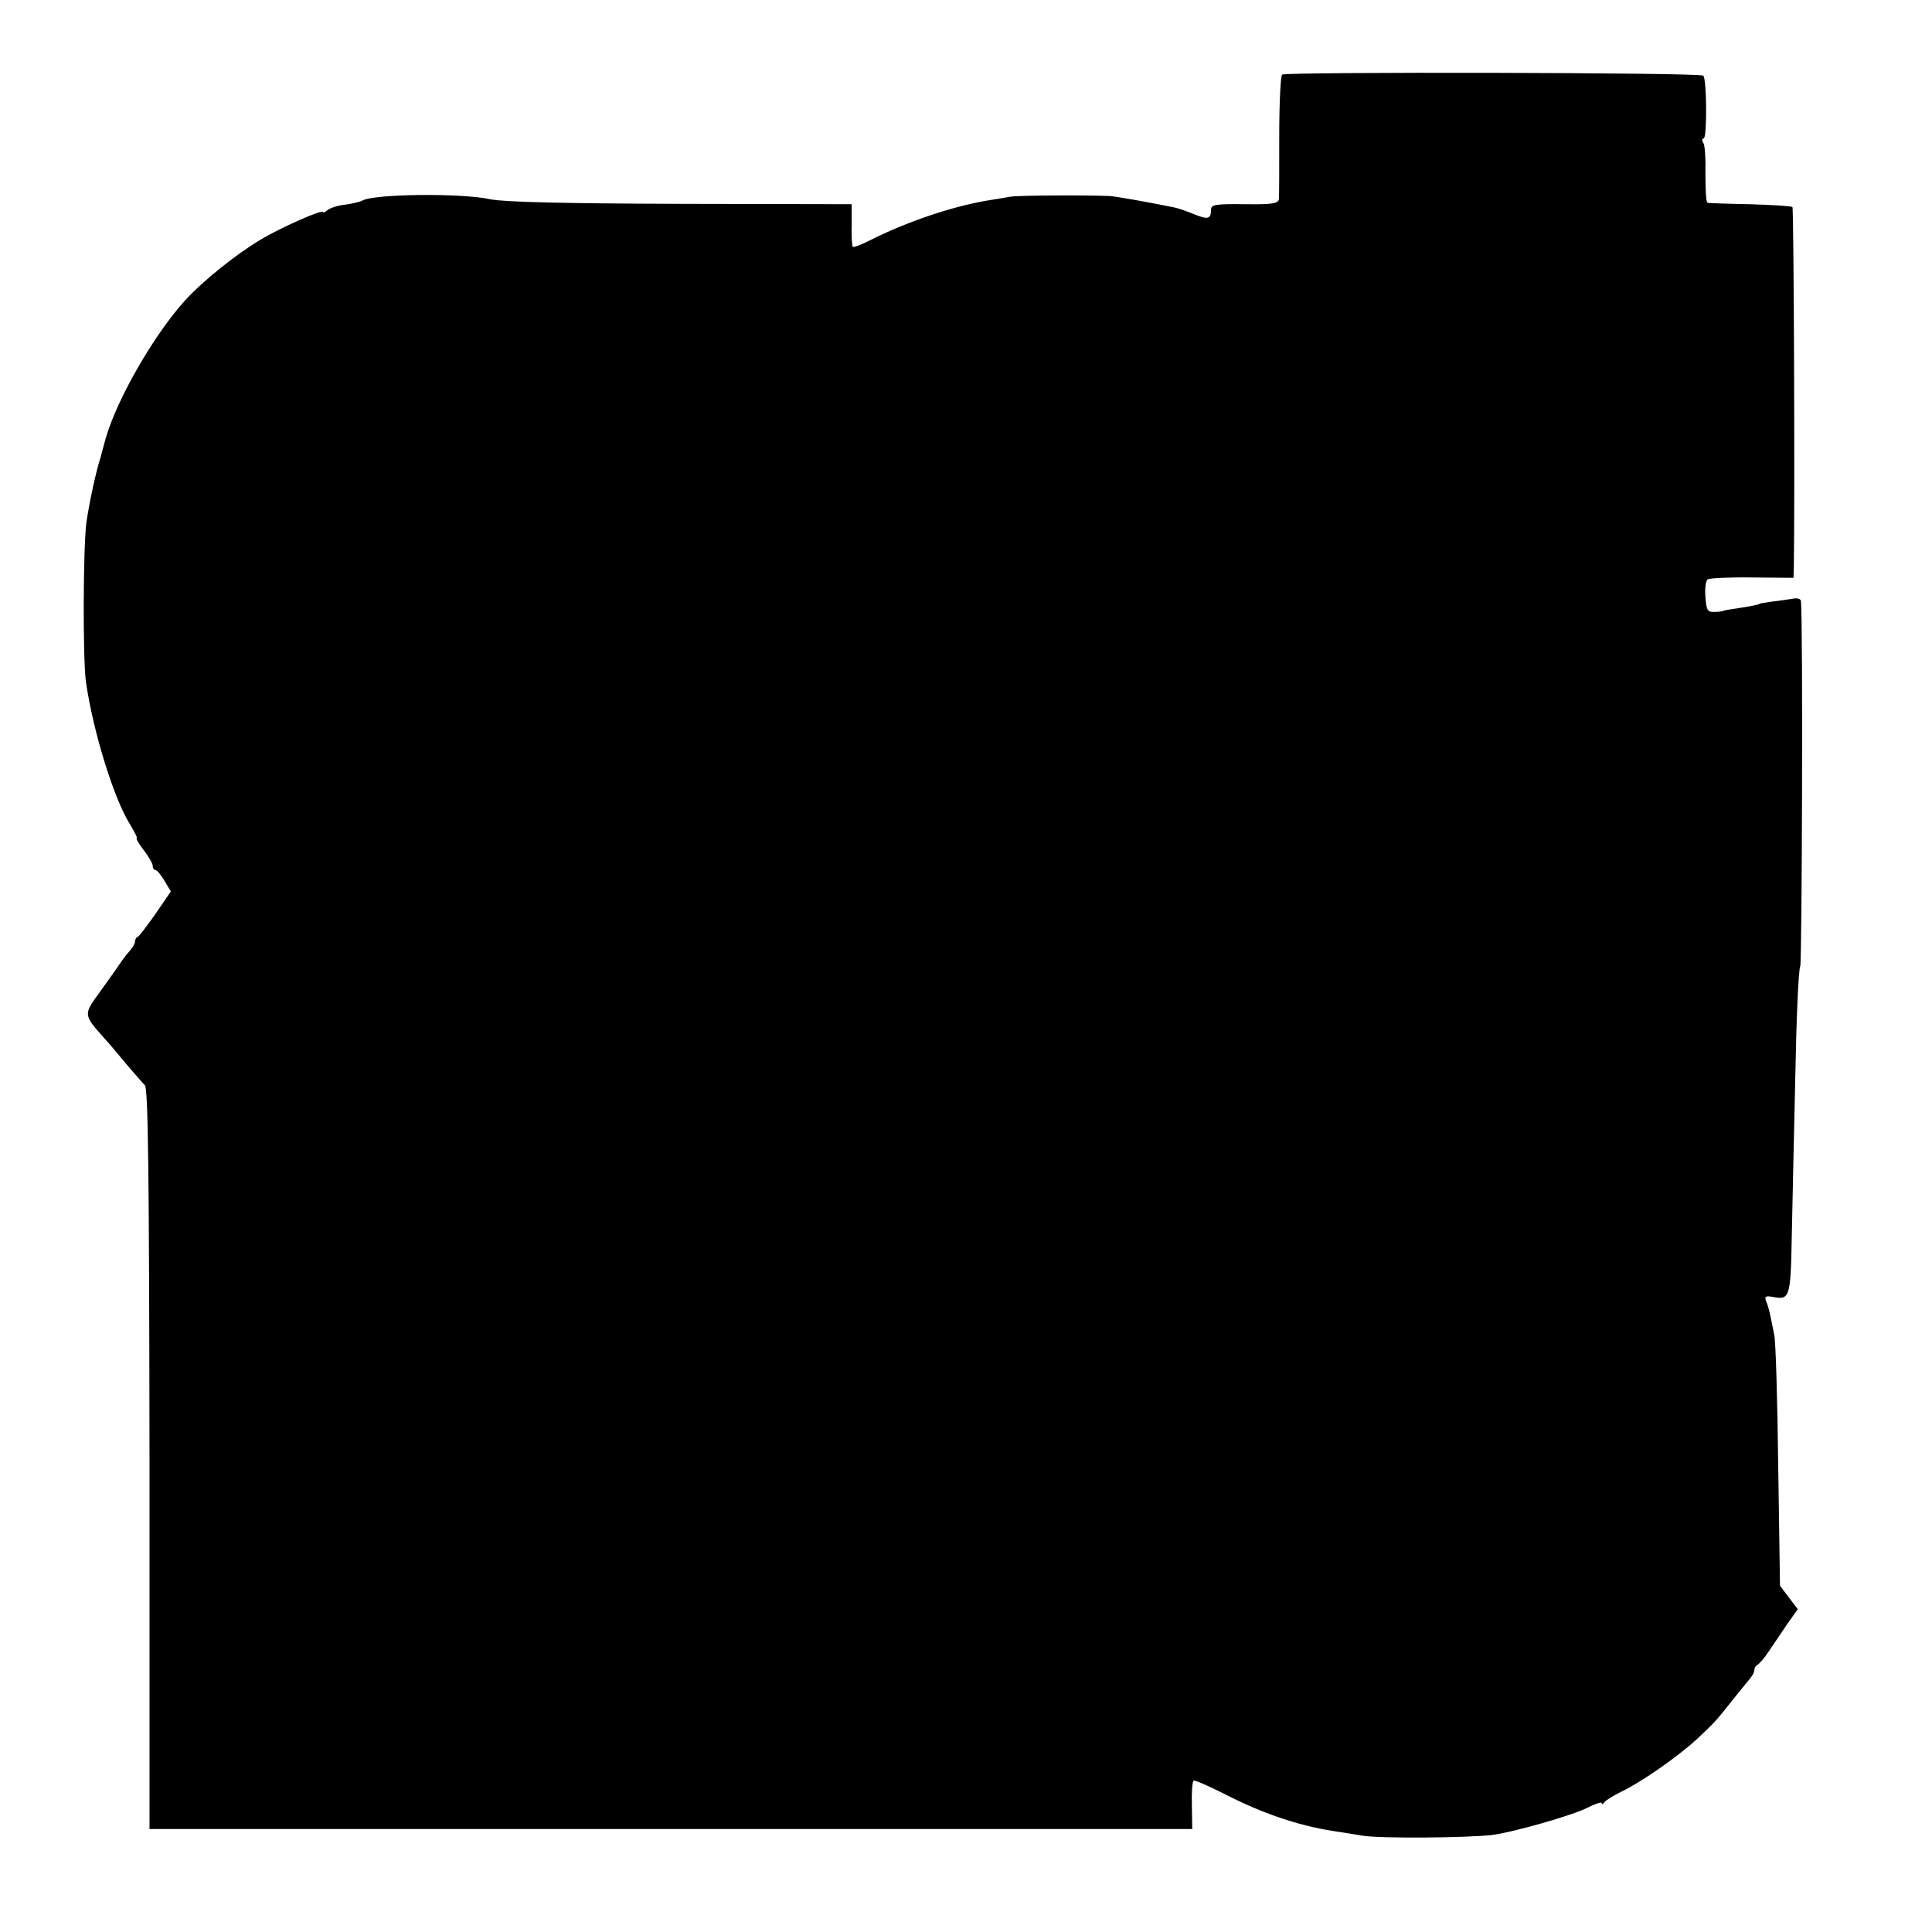<?xml version="1.0" standalone="no"?>
<!DOCTYPE svg PUBLIC "-//W3C//DTD SVG 20010904//EN"
 "http://www.w3.org/TR/2001/REC-SVG-20010904/DTD/svg10.dtd">
<svg version="1.0" xmlns="http://www.w3.org/2000/svg"
 width="544pt" height="544pt" viewBox="0 0 544 544"
 preserveAspectRatio="xMidYMid meet">
<g transform="translate(0,544) scale(0.1,-0.1)"
fill="#000000" stroke="none">
<path d="M3610 5230 c-4 -3 -8 -79 -8 -170 0 -91 0 -172 -1 -180 -1 -13 -17
-16 -96 -15 -82 1 -95 -1 -95 -15 0 -27 -9 -29 -48 -13 -20 8 -45 17 -56 19
-68 14 -164 31 -181 32 -63 3 -263 2 -281 -2 -12 -2 -39 -7 -60 -10 -99 -16
-230 -60 -333 -112 -25 -13 -47 -21 -50 -19 -2 3 -4 31 -3 62 l0 58 -481 1
c-329 1 -499 5 -537 13 -82 18 -330 15 -360 -4 -5 -3 -26 -8 -46 -11 -21 -2
-43 -9 -51 -15 -7 -6 -13 -9 -13 -6 0 9 -118 -43 -175 -77 -72 -43 -165 -118
-215 -173 -88 -98 -190 -276 -222 -386 -6 -23 -13 -46 -14 -52 -15 -46 -34
-138 -41 -188 -9 -74 -10 -383 -1 -447 20 -140 79 -330 124 -401 13 -22 22
-39 19 -39 -3 0 5 -15 19 -33 15 -19 26 -39 26 -45 0 -7 4 -12 8 -12 4 0 16
-14 25 -30 l18 -30 -43 -63 c-24 -34 -46 -63 -50 -65 -5 -2 -8 -8 -8 -14 0 -5
-6 -15 -12 -22 -7 -8 -20 -24 -28 -36 -8 -12 -34 -49 -58 -82 -48 -66 -48 -64
13 -133 15 -16 43 -50 63 -74 21 -24 43 -50 50 -57 9 -10 12 -235 13 -1053 l0
-1041 1468 0 1468 0 -1 66 c-1 36 1 67 5 70 4 2 45 -16 92 -40 102 -52 202
-86 297 -101 19 -3 59 -9 88 -14 51 -8 288 -6 362 2 58 7 227 55 270 77 22 11
40 17 40 13 0 -5 4 -3 8 3 4 5 25 18 47 29 52 24 159 98 214 149 48 45 53 50
105 116 20 25 41 50 46 57 6 7 10 16 10 22 0 5 4 11 8 13 5 2 20 19 33 39 13
20 37 54 52 77 l29 41 -25 33 -25 33 -5 335 c-2 184 -7 351 -11 370 -11 56
-15 77 -23 96 -5 14 -2 16 20 12 46 -9 49 0 52 163 2 85 6 289 10 453 3 165 9
306 14 315 5 12 8 972 2 1028 0 7 -11 10 -24 7 -13 -2 -39 -6 -58 -8 -19 -3
-34 -5 -34 -6 0 -2 -25 -7 -70 -14 -16 -2 -31 -5 -32 -6 -2 -1 -13 -3 -25 -3
-20 -1 -23 4 -26 42 -2 25 1 47 7 50 5 3 61 6 125 5 l116 -1 1 31 c3 196 0
1009 -4 1013 -4 3 -57 6 -119 8 -62 1 -116 3 -120 4 -4 0 -6 36 -6 79 1 43 -1
83 -6 90 -4 6 -4 12 1 12 10 0 9 167 -1 177 -8 9 -1173 11 -1186 3z"/>
</g>
</svg>
